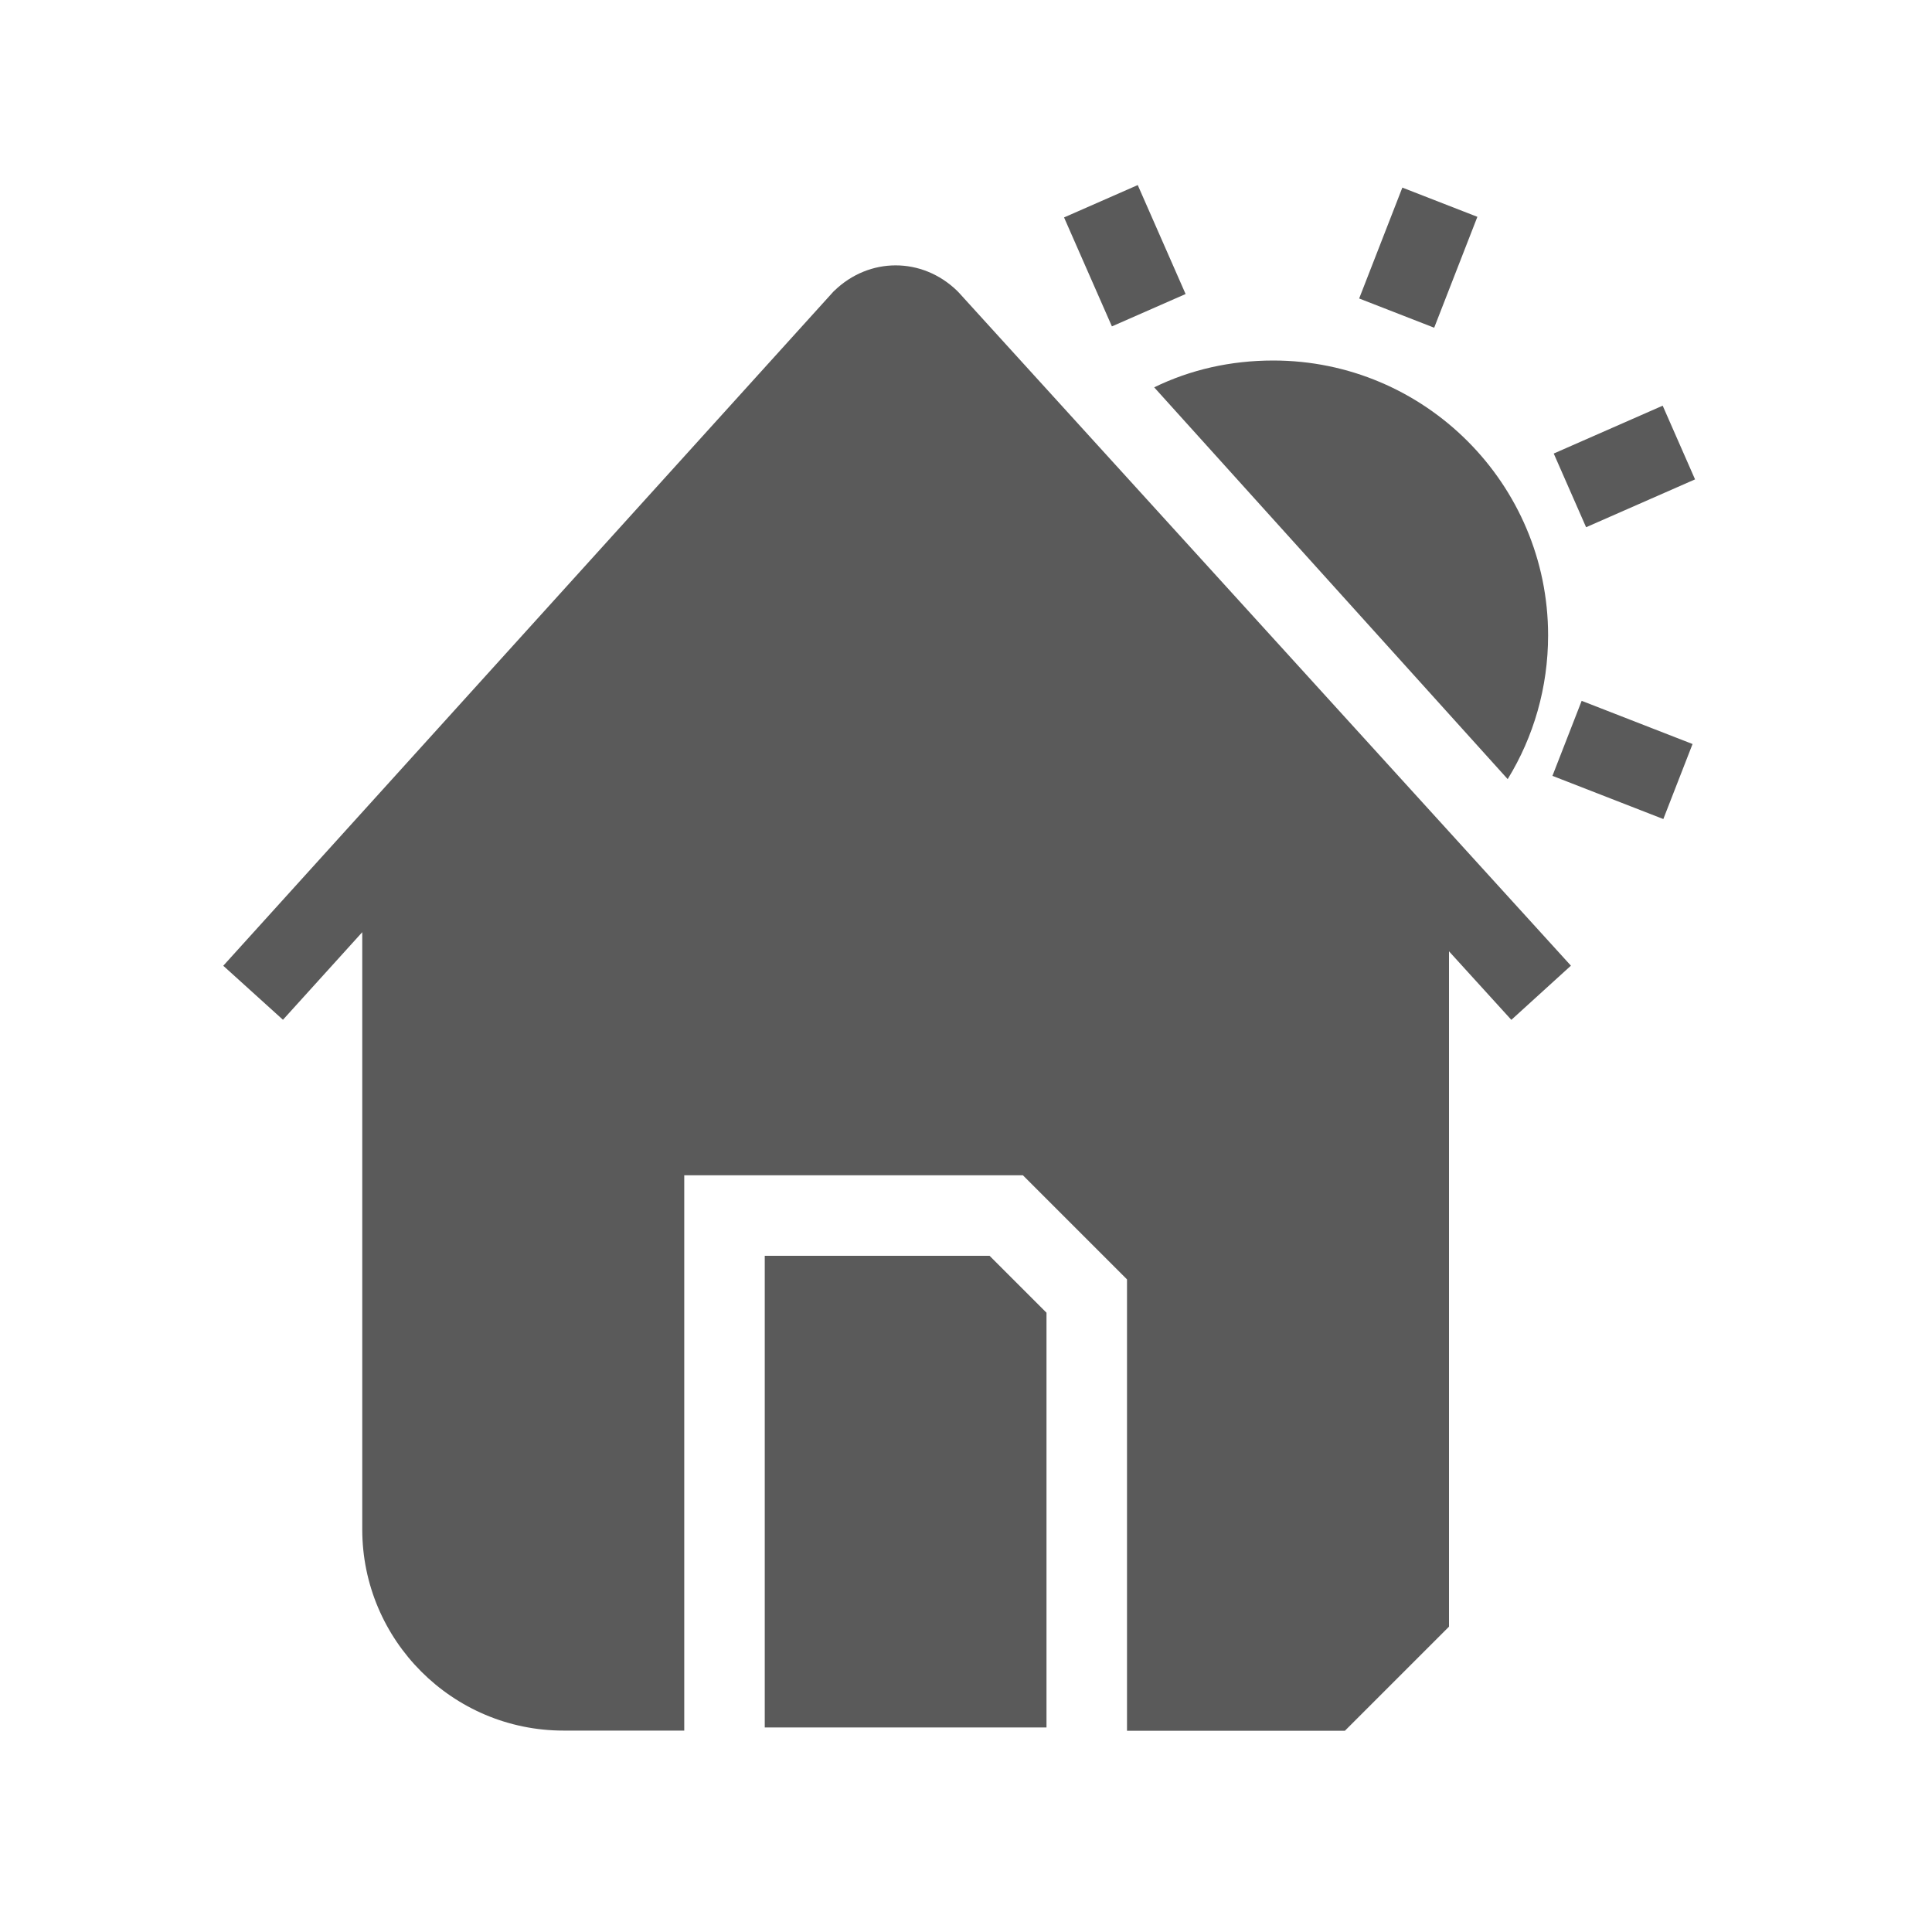 <?xml version="1.0" encoding="utf-8"?>
<!-- Generator: Adobe Illustrator 24.0.0, SVG Export Plug-In . SVG Version: 6.00 Build 0)  -->
<svg version="1.1" id="Capa_1" xmlns="http://www.w3.org/2000/svg" xmlns:xlink="http://www.w3.org/1999/xlink" x="0px" y="0px"
	 viewBox="0 0 480 480" style="enable-background:new 0 0 480 480;" xml:space="preserve">
<style type="text/css">
	.st0{fill:#5A5A5A;}
</style>
<path class="st0" d="M276.25,81.09l-11.89-27.07l18.31-8.04l11.89,27.07L276.25,81.09z M367.05,53.87l-18.64-7.26l-10.73,27.55
	l18.64,7.26L367.05,53.87z M421.13,119.1l-8.04-18.31l-27.07,11.89l8.04,18.31L421.13,119.1z M420.51,184.85l-27.55-10.73
	l-7.26,18.64l27.55,10.73L420.51,184.85z M190,312v117.19h70V326.14L245.86,312H190z M238.21,72.68l-0.46-0.47
	c-8.69-8.38-21.78-8.37-30.46,0.02l-0.24,0.23L55.47,239.94l14.83,13.42L90,231.6v148.36c0,27.57,22.43,50,50,50h30V292h84.14
	L280,317.86V430h54.14L360,404.14V236.35l15.49,17.03l14.8-13.46L238.21,72.68z M374.58,193.57c6.48-10.55,10.04-22.83,10.04-35.72
	c0-37.65-30.63-68.28-68.28-68.28c-10.62,0-20.56,2.27-29.59,6.66L374.58,193.57z"/>
</svg>
